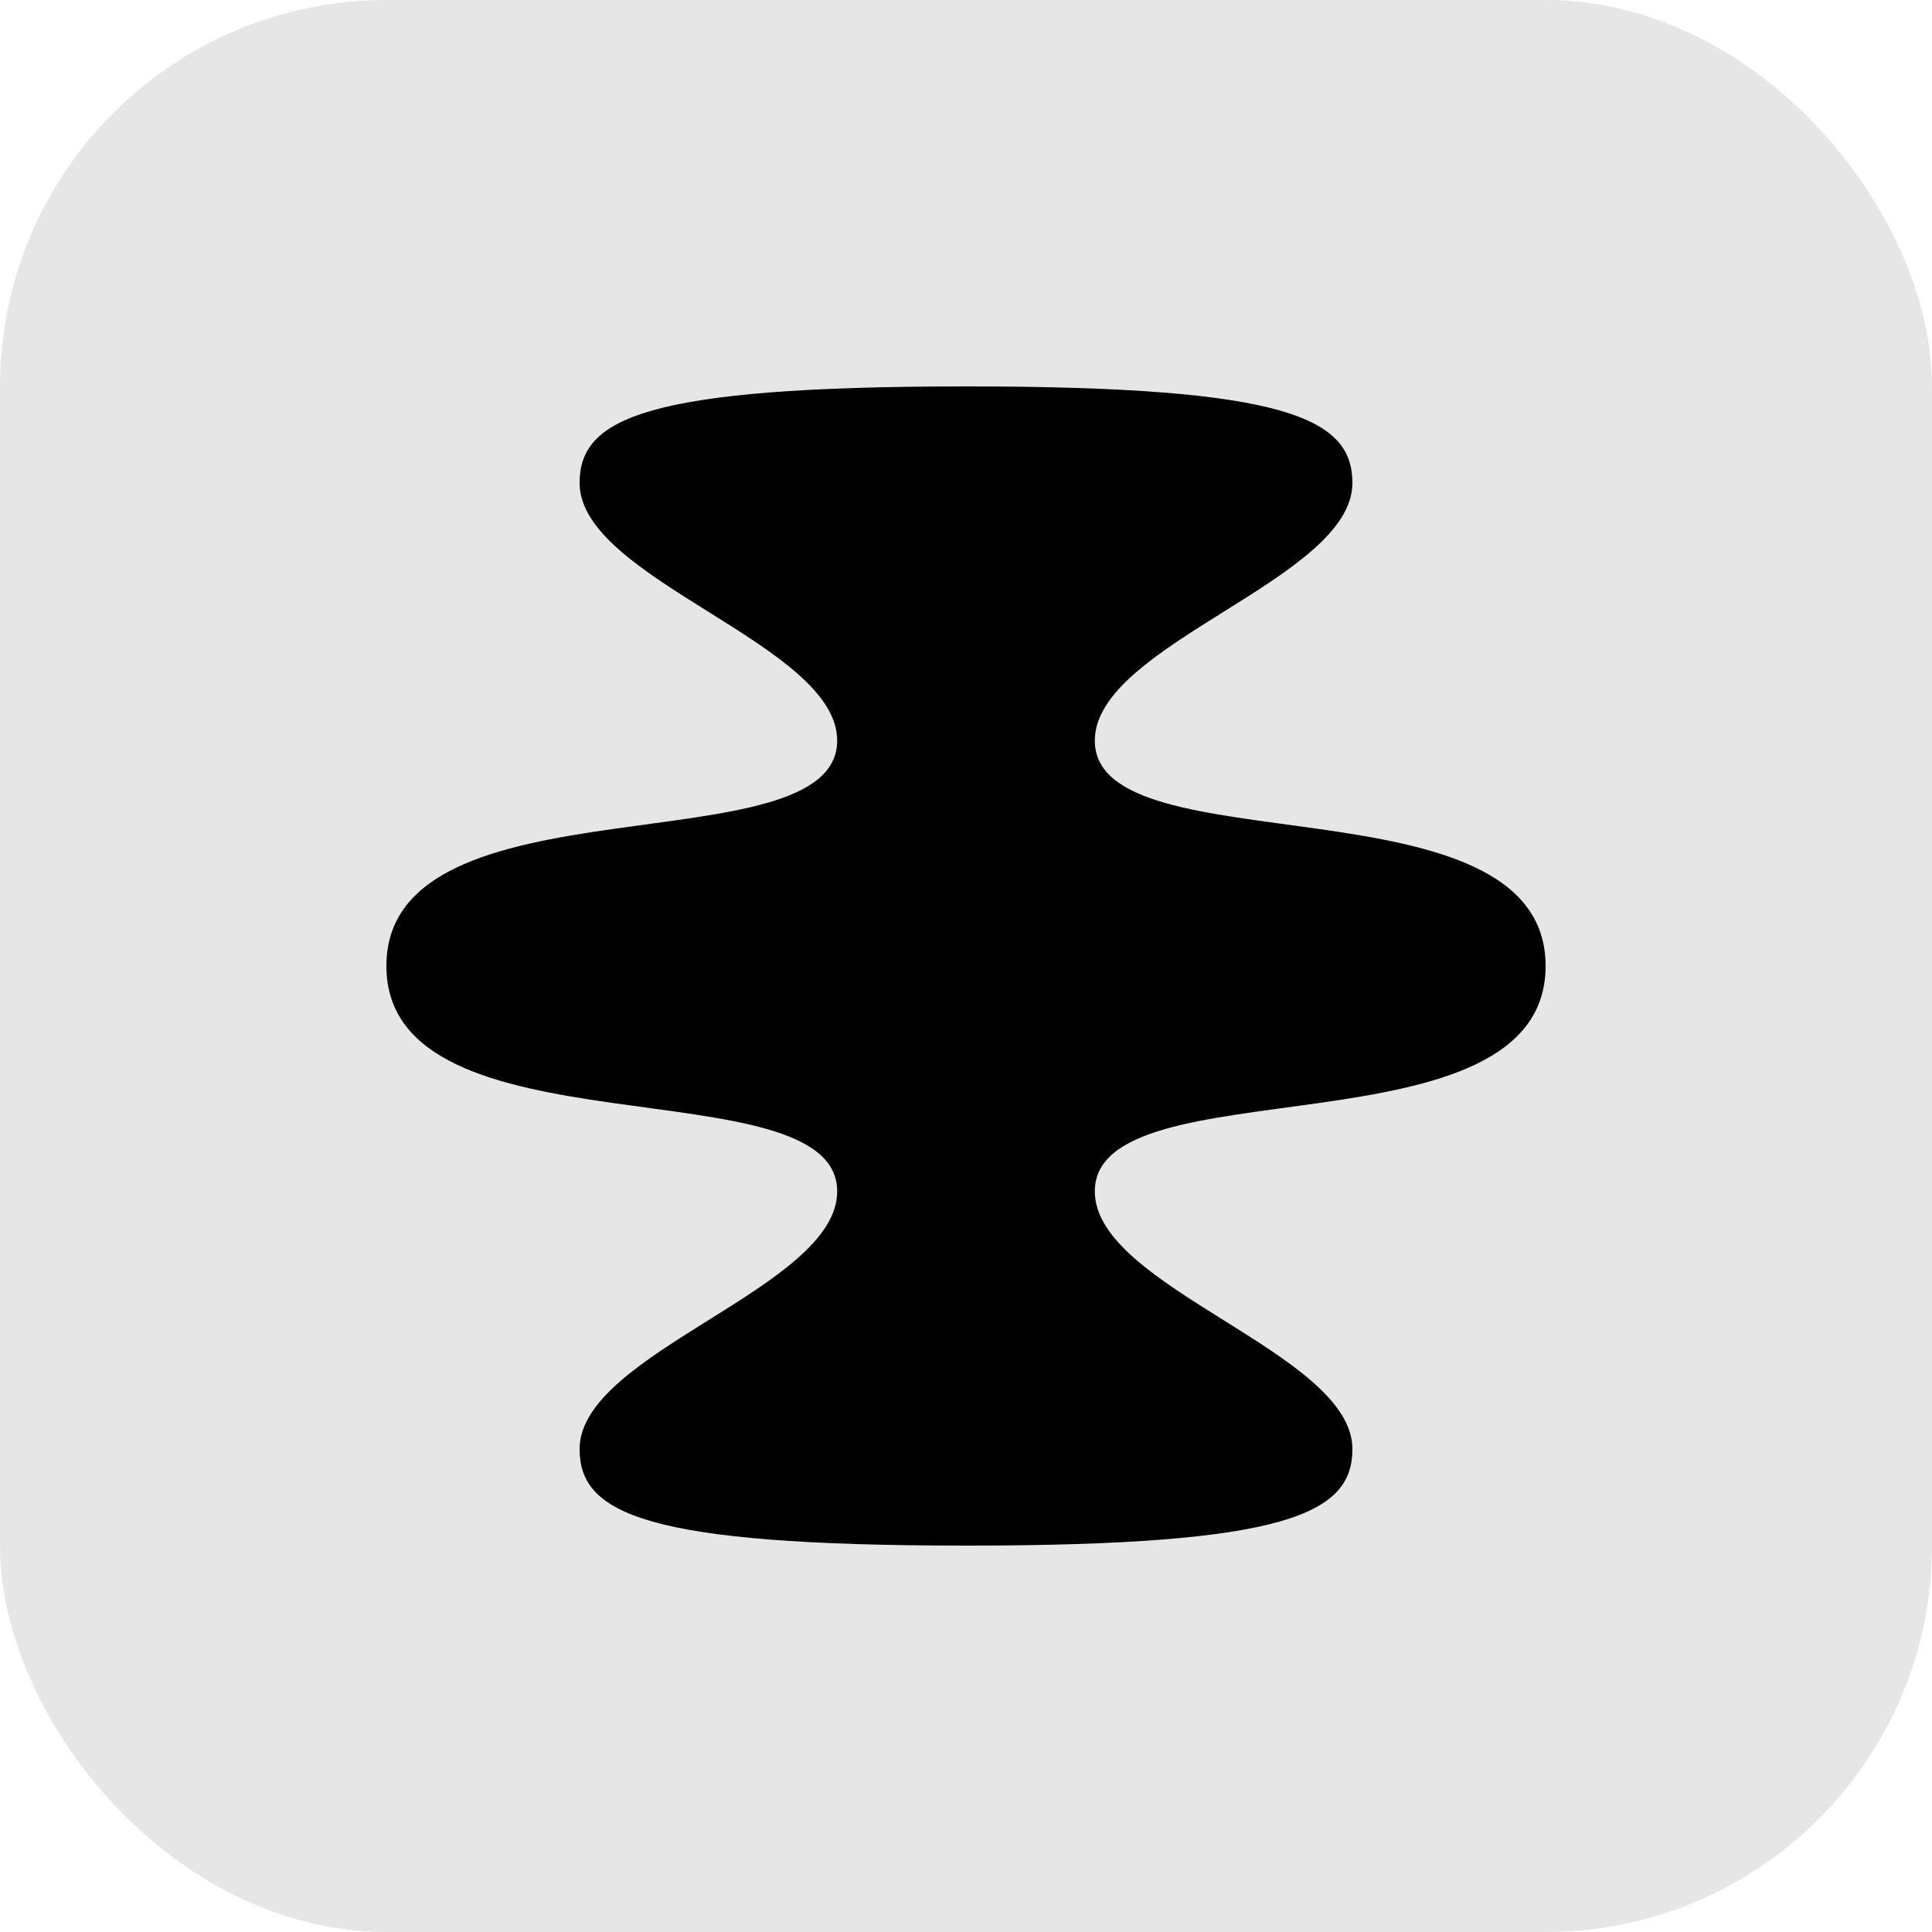<svg width="30" height="30" viewBox="0 0 30 30" fill="none" xmlns="http://www.w3.org/2000/svg">
<rect width="30" height="30" rx="6" fill="black" fill-opacity="0.1"/>
<path d="M24 15C24 12 17 13.5 17 11.5C17 10 21 9 21 7.5C21 6.5 20 6 15 6C10 6 9 6.5 9 7.5C9 9 13 10 13 11.5C13 13.5 6 12 6 15C6 18 13 16.5 13 18.5C13 20 9 21 9 22.5C9 23.5 10 24 15 24C20 24 21 23.5 21 22.5C21 21 17 20 17 18.5C17 16.5 24 18 24 15Z" fill="black"/>
</svg>
